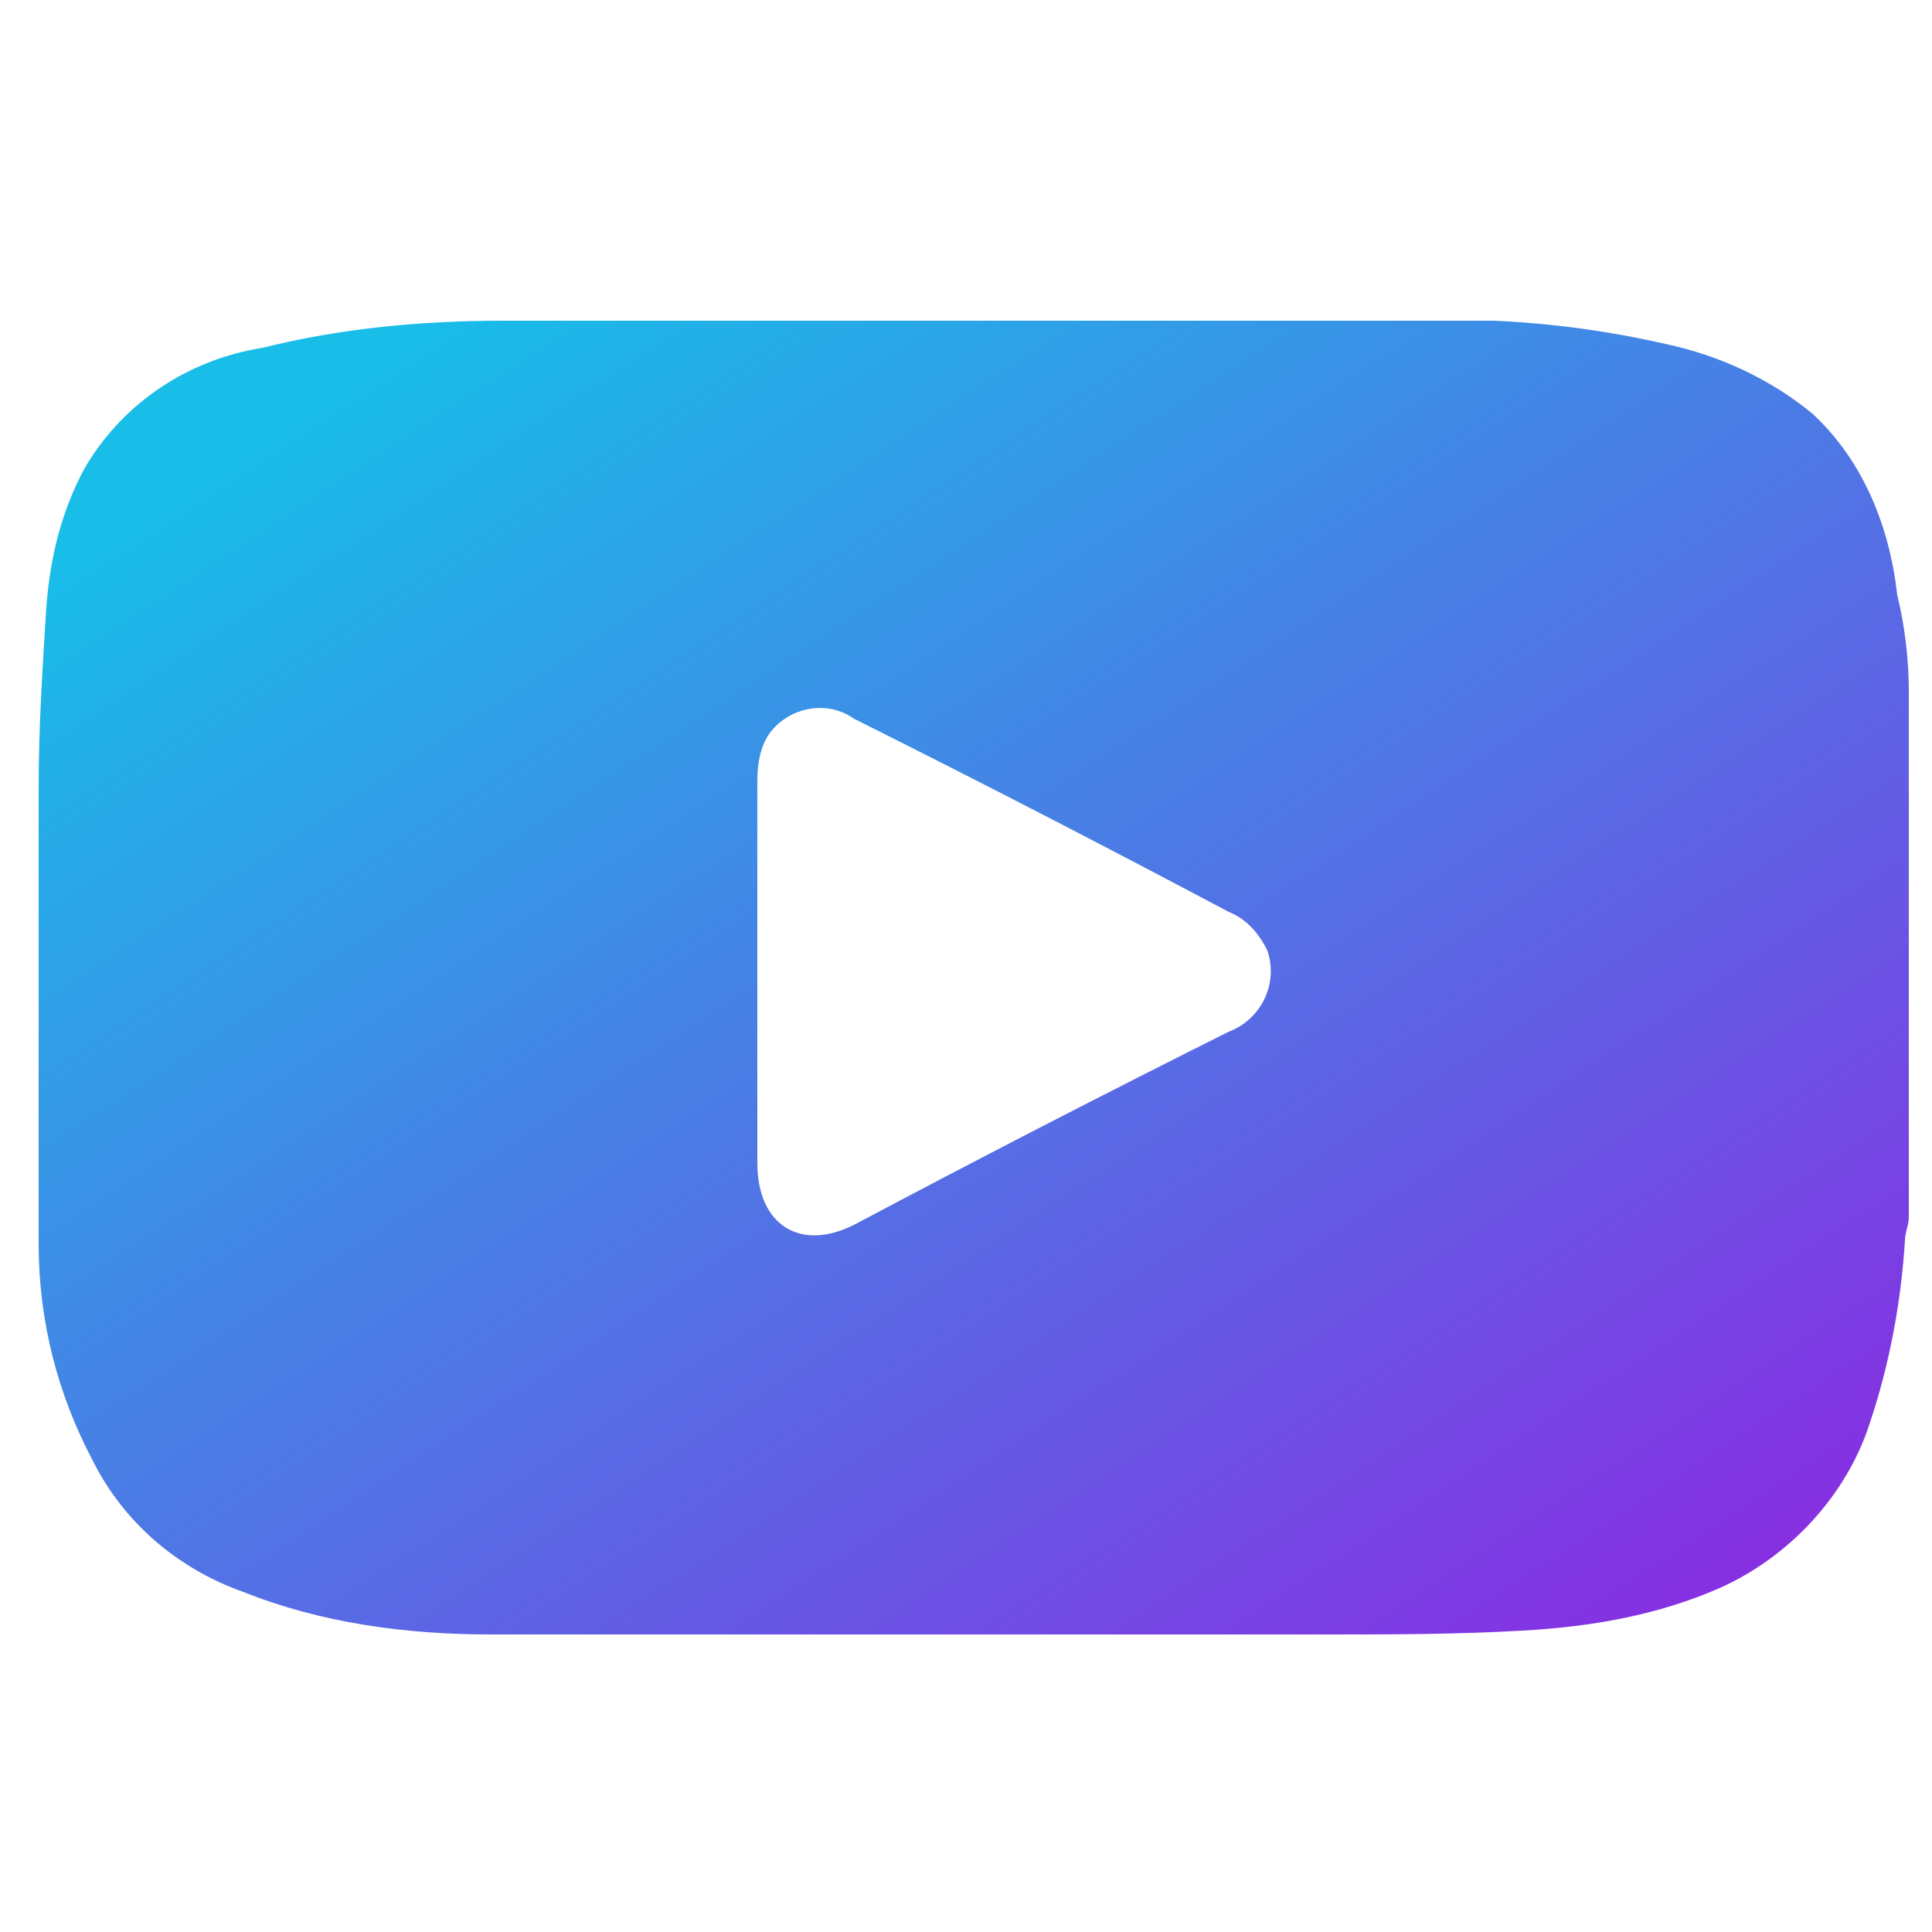 <?xml version="1.0" encoding="utf-8"?>
<!-- Generator: Adobe Illustrator 28.1.0, SVG Export Plug-In . SVG Version: 6.00 Build 0)  -->
<svg version="1.1" id="Ebene_1" xmlns="http://www.w3.org/2000/svg" xmlns:xlink="http://www.w3.org/1999/xlink" x="0px" y="0px"
	 width="50px" height="50px" viewBox="0 0 50 50" style="enable-background:new 0 0 50 50;" xml:space="preserve">
<style type="text/css">
	.st0{fill:url(#Pfad_34_00000023264094367676573580000008573060498705502850_);}
	.st1{fill:#FFFFFF;}
	.st2{fill:url(#Pfad_35_00000000181111625338554270000007699277869375655321_);}
	.st3{clip-path:url(#SVGID_00000085209531941446337880000001204837951501424314_);}
	.st4{fill:url(#Pfad_123_00000065072235990537340860000009380856655185988236_);}
	.st5{clip-path:url(#SVGID_00000057129761751091459780000003291568262406319524_);}
</style>
<g>
	<defs>
		<rect id="SVGID_1_" x="1" y="8.3" width="48.5" height="34.1"/>
	</defs>
	<clipPath id="SVGID_00000072255454629263363480000012273063244078991764_">
		<use xlink:href="#SVGID_1_"  style="overflow:visible;"/>
	</clipPath>
	<g id="Gruppe_50" style="clip-path:url(#SVGID_00000072255454629263363480000012273063244078991764_);">
		
			<linearGradient id="Pfad_123_00000038401504584497609690000017918106464229295761_" gradientUnits="userSpaceOnUse" x1="-117.295" y1="41.475" x2="-116.562" y2="40.687" gradientTransform="matrix(55.132 0 0 -38.797 6473.344 1620.089)">
			<stop  offset="0" style="stop-color:#18BDE8"/>
			<stop  offset="1" style="stop-color:#8A2BE2"/>
		</linearGradient>
		<path id="Pfad_123" style="fill:url(#Pfad_123_00000038401504584497609690000017918106464229295761_);" d="M49.4,17.9v13.6
			c0,0.2-0.1,0.4-0.1,0.6c-0.1,1.6-0.4,3.2-0.9,4.7c-0.6,1.9-2.1,3.5-3.9,4.3c-1.6,0.7-3.3,1-5.1,1.1c-1.7,0.1-3.5,0.1-5.2,0.1
			c-7.2,0-14.3,0-21.5,0c-2.2,0-4.4-0.3-6.4-1.1c-1.7-0.6-3.1-1.8-3.9-3.4c-0.9-1.7-1.4-3.6-1.4-5.6C1,28.3,1,24.3,1,20.4
			c0-1.6,0.1-3.1,0.2-4.7c0.1-1.3,0.4-2.5,1-3.6c1-1.7,2.7-2.8,4.6-3.1c2-0.5,4.1-0.7,6.2-0.7c7.8,0,15.6,0,23.4,0
			c2.3-0.1,4.5,0.1,6.7,0.6c1.4,0.3,2.7,0.9,3.8,1.8c1.3,1.2,2,2.9,2.2,4.7C49.3,16.2,49.4,17.1,49.4,17.9 M19.6,25.1
			c0,1.7,0,3.3,0,5c0,1.6,1.1,2.3,2.5,1.6c3.2-1.7,6.5-3.4,9.7-5c0.8-0.3,1.3-1.2,1-2.1c-0.2-0.4-0.5-0.8-1-1
			c-3.2-1.7-6.5-3.4-9.7-5c-0.7-0.5-1.7-0.3-2.2,0.4c-0.2,0.3-0.3,0.7-0.3,1.2C19.6,21.8,19.6,23.4,19.6,25.1"/>
	</g>
</g>
</svg>
